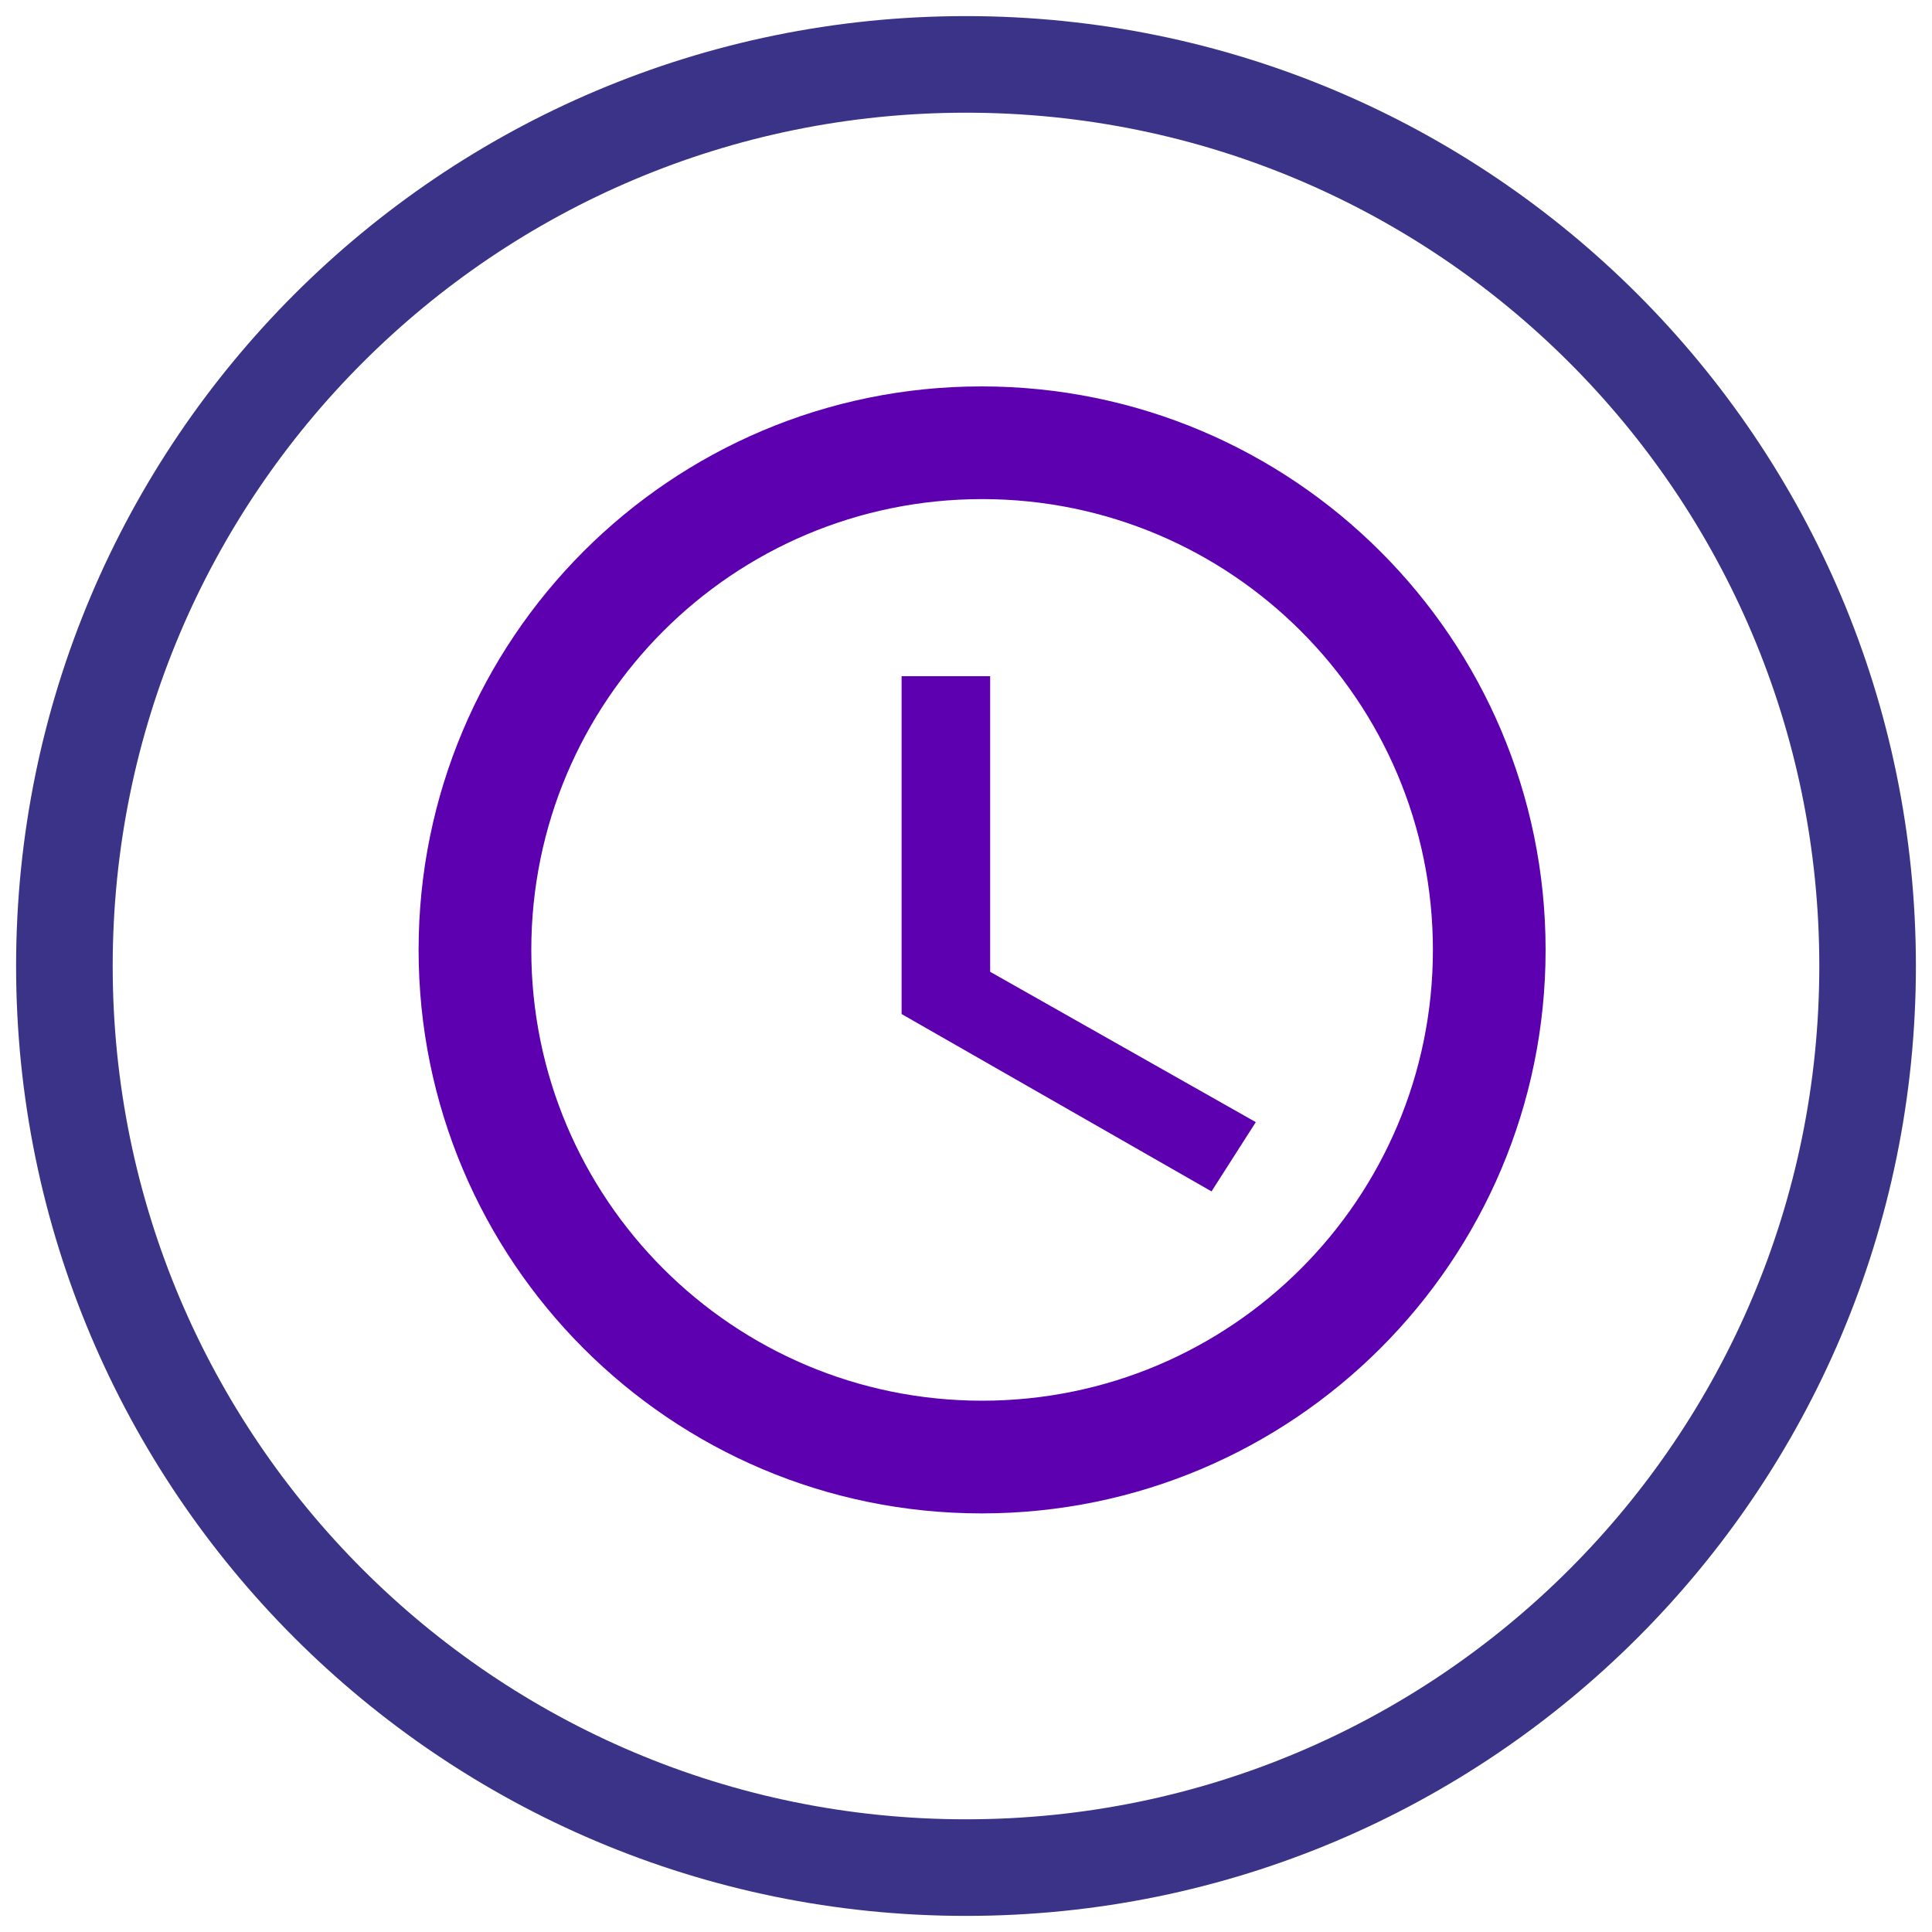 <svg width="60" height="60" viewBox="0 0 60 60" fill="none" xmlns="http://www.w3.org/2000/svg">
<path d="M30 58C45.464 58 58 45.464 58 30C58 14.536 45.464 2 30 2C14.536 2 2 14.536 2 30C2 45.464 14.536 58 30 58Z" stroke="#3B3387" stroke-width="3" stroke-miterlimit="10"/>
<path d="M30.483 12C20.823 12 13 19.84 13 29.5C13 39.16 20.823 47 30.483 47C40.16 47 48 39.16 48 29.5C48 19.84 40.16 12 30.483 12ZM30.5 43.5C22.765 43.5 16.5 37.235 16.5 29.5C16.5 21.765 22.765 15.5 30.5 15.5C38.235 15.5 44.5 21.765 44.5 29.5C44.5 37.235 38.235 43.5 30.5 43.5Z" fill="#5D00AF"/>
<path d="M30.75 21H28V31.492L37.625 37L39 34.849L30.75 30.18V21Z" fill="#5D00AF"/>
</svg>
